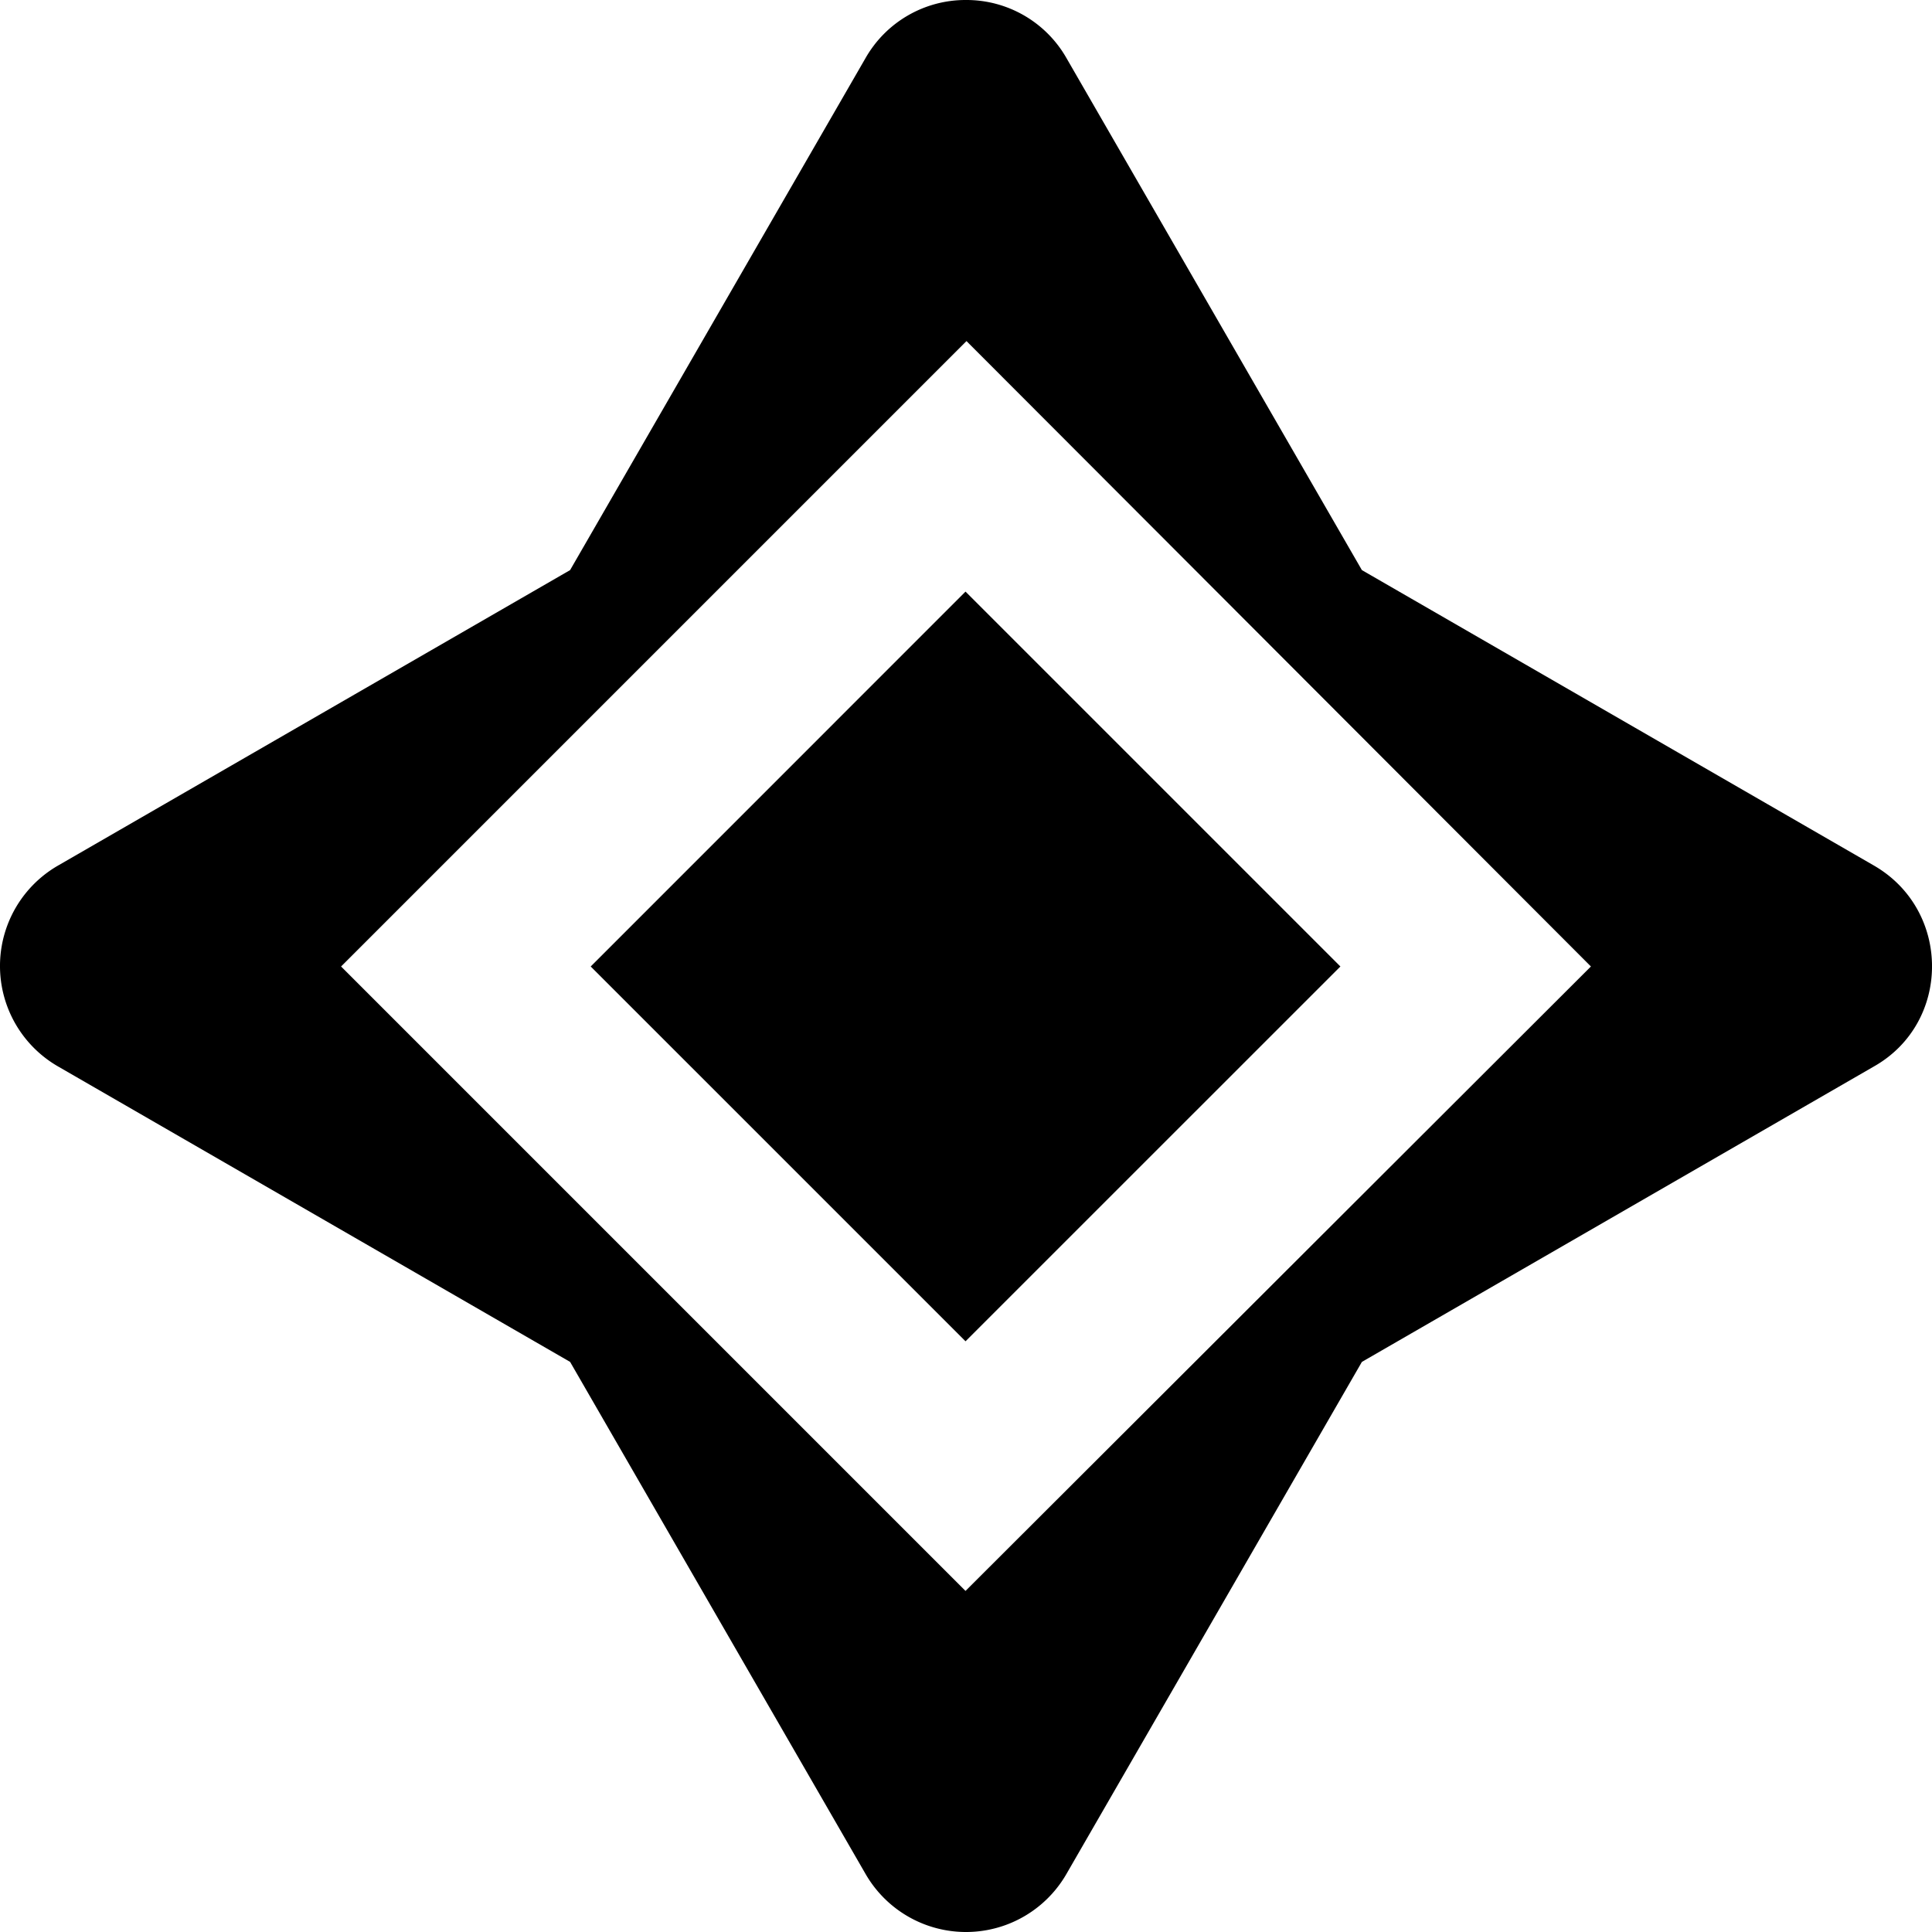 <?xml version="1.0" encoding="utf-8"?>
<!-- Generator: www.svgicons.com -->
<svg xmlns="http://www.w3.org/2000/svg" width="800" height="800" viewBox="0 0 24 24">
<path fill="currentColor" d="M12 0a1.43 1.43 0 0 0-1.25.725L7.082 7.082L.725 10.75a1.44 1.44 0 0 0 0 2.5l6.357 3.668l3.668 6.357a1.44 1.44 0 0 0 2.5 0l3.668-6.357l6.357-3.668c.967-.544.967-1.945 0-2.5l-6.357-3.668L13.25.725A1.43 1.43 0 0 0 12 0m.006 4.237l7.757 7.769l-7.769 7.757l-7.757-7.757zm-.012 3.112l-4.656 4.657l4.656 4.656l4.657-4.656z"/>
</svg>